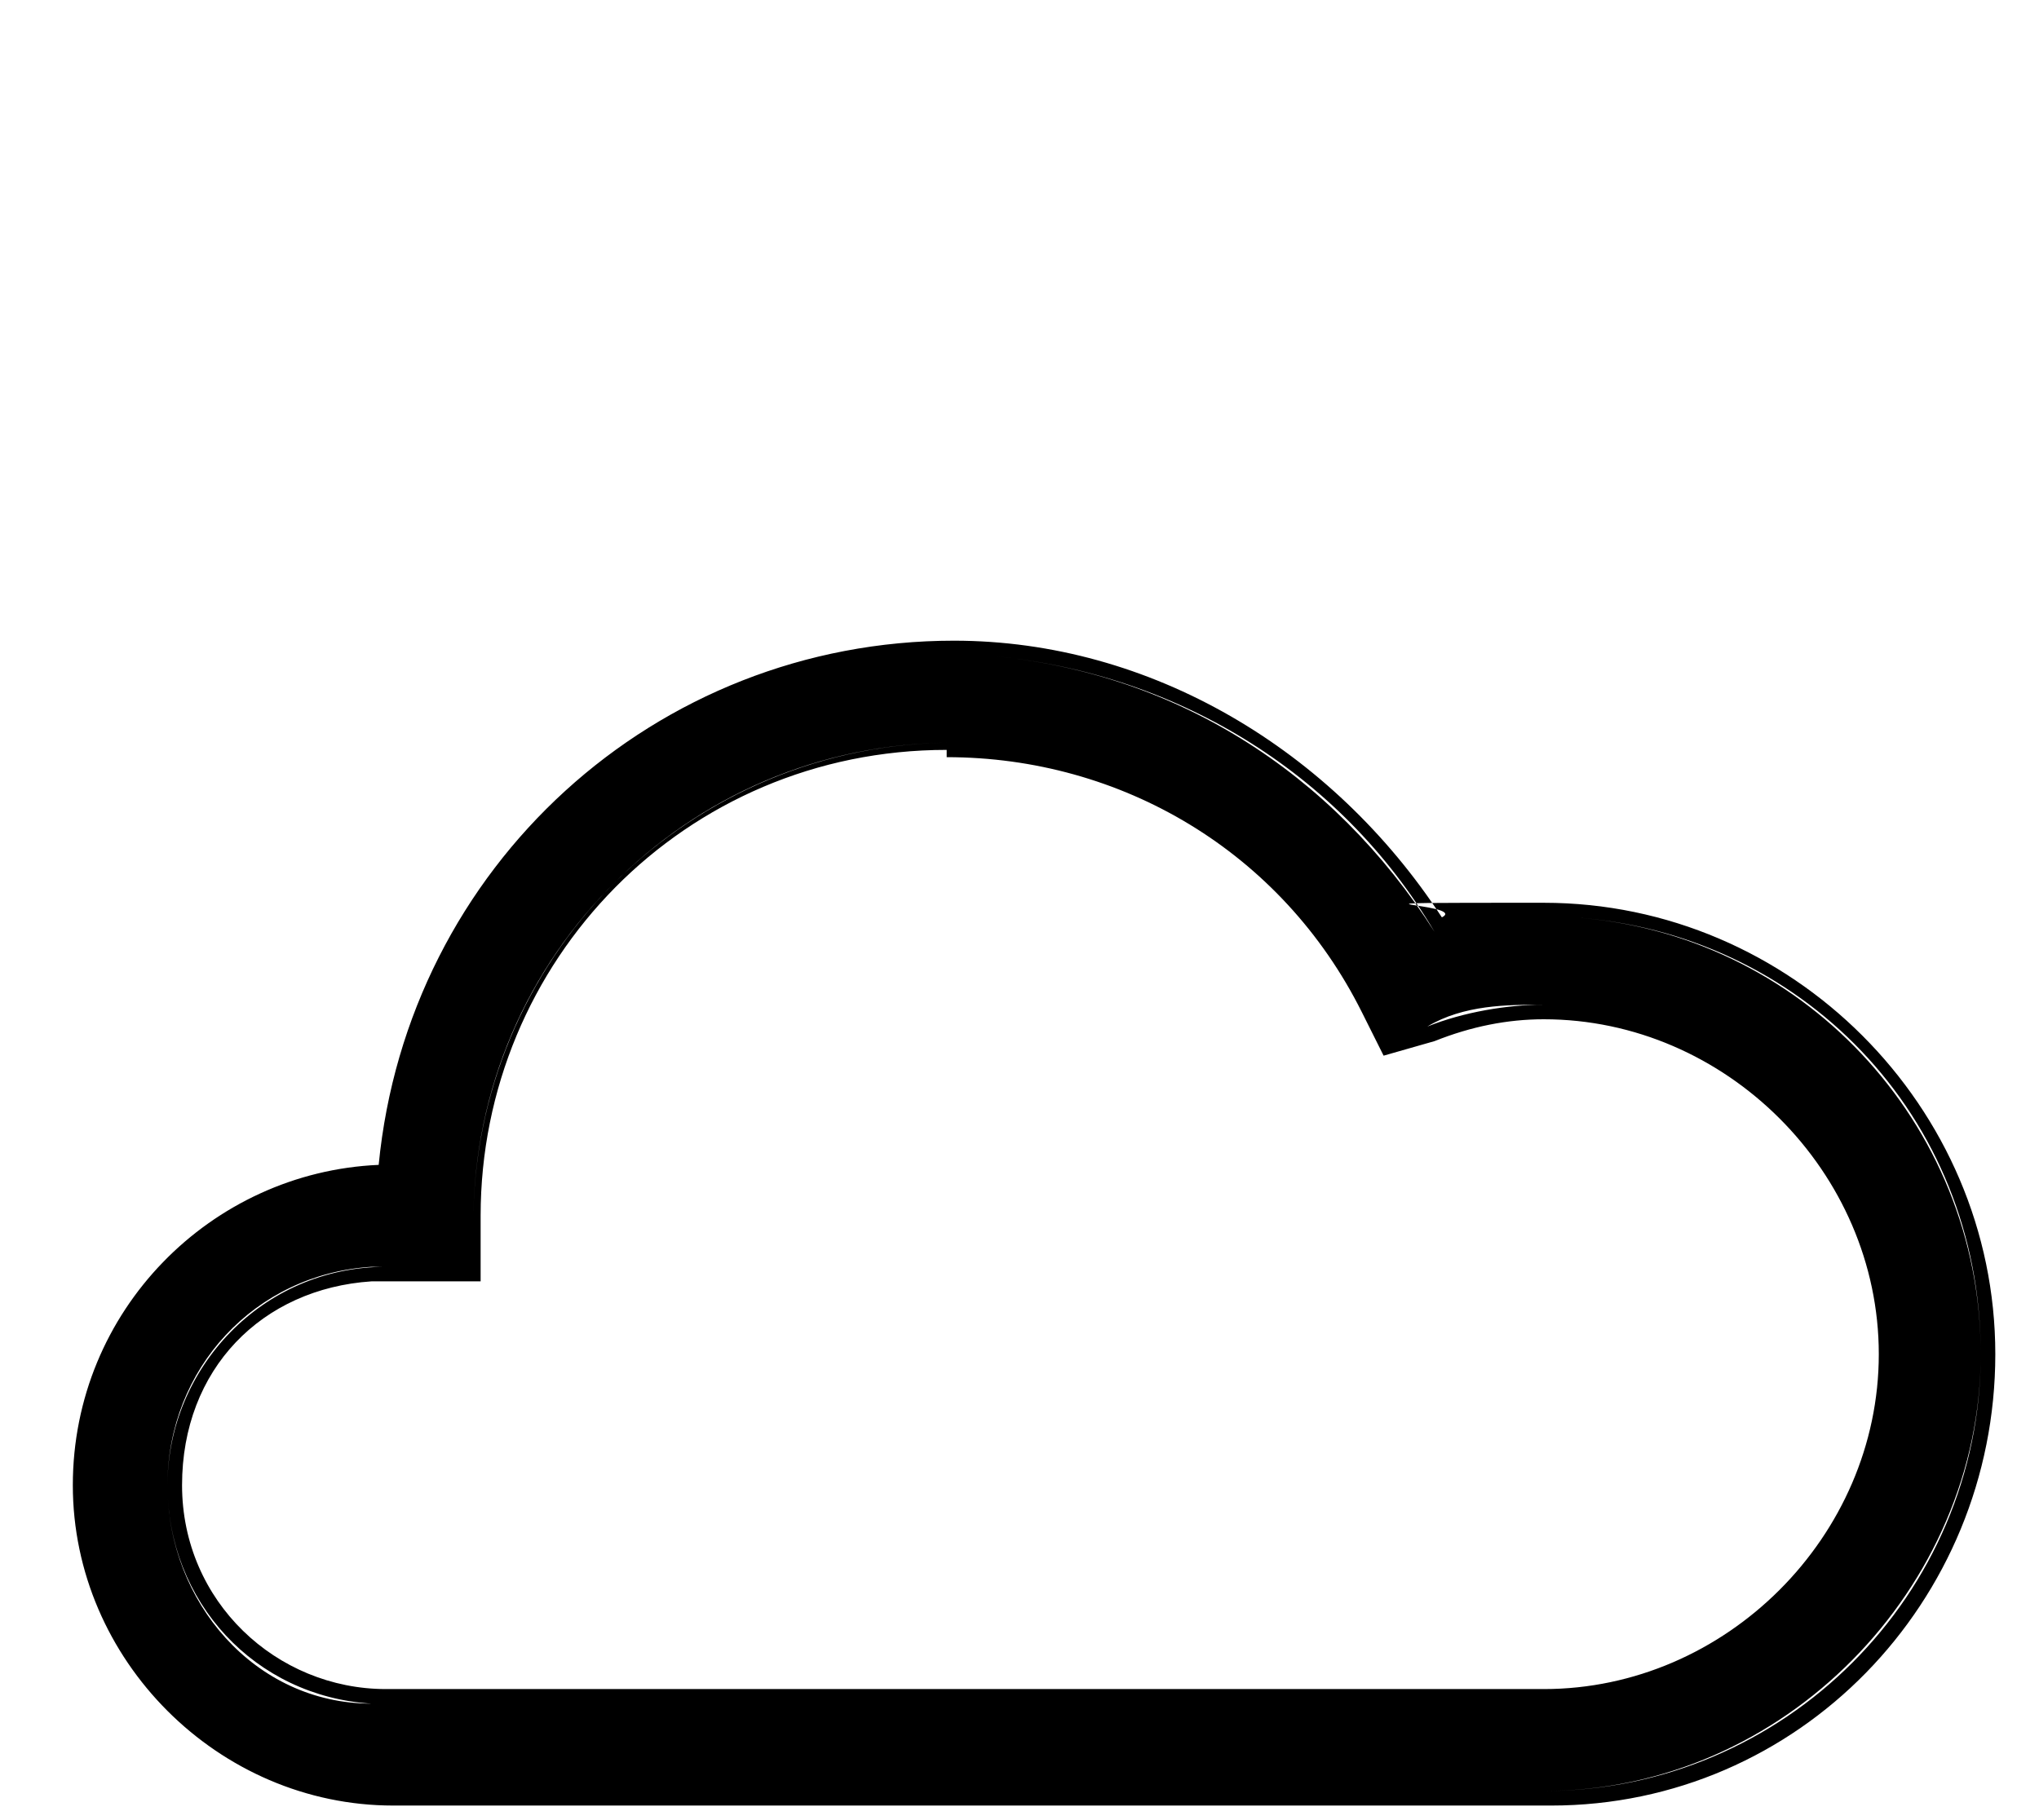 <?xml version="1.0" encoding="UTF-8"?>
<svg  xmlns="http://www.w3.org/2000/svg" version="1.1" xmlns:xlink="http://www.w3.org/1999/xlink" viewBox="0 0 28 25">
  <!-- Generator: Adobe Illustrator 29.1.0, SVG Export Plug-In . SVG Version: 2.1.0 Build 142)  -->
  <defs>
    <style>
      .st0 {
        fill: none;
      }

      .st1 {
        fill-rule: evenodd;
      }

      .st2 {
        clip-path: url(#clippath);
      }
    </style>
    <clipPath id="clippath">
      <rect class="st0" x=".7" y="8" width="27" height="17"/>
    </clipPath>
  </defs>
  <g class="st2">
    <path class="st1" d="M5.3,24.8h16c3.4,0,6.1-2.8,6.1-6.2s-2.8-6.2-6.2-6.2-1,0-1.4.2c-1.5-2.3-4-3.8-6.7-3.8-4.1,0-7.5,3.1-7.9,7.2-2.3.1-4.2,2-4.2,4.4s2,4.4,4.4,4.4ZM21.6,12.6c3.1.2,5.6,2.8,5.6,6s-2.7,6-6,6h0s-15.9,0-15.9,0c0,0-.2,0-.3,0,0,0,.2,0,.3,0h15.9c3.3,0,6-2.7,6-6s-2.5-5.8-5.6-6ZM19.7,12.8s0,0,0,0c-1.3-2.2-3.6-3.6-6.2-3.8,2.6.2,4.8,1.6,6.2,3.8ZM5.3,17.4h0c0,0,.1,0,.2,0,0,0-.1,0-.2,0ZM5.3,17.4c0,0-.1,0-.2,0h0c-1.6.1-2.8,1.4-2.8,3s1.2,2.9,2.8,3c-1.6,0-2.8-1.4-2.8-3s1.3-3,3-3h0ZM6.5,17.5v-.7c0-3.6,2.9-6.6,6.6-6.6s.3,0,.4,0c-.1,0-.3,0-.4,0-3.6,0-6.6,2.9-6.6,6.6v.7h0ZM21.2,13.8c.1,0,.2,0,.3,0,0,0-.2,0-.3,0-.5,0-1.1,0-1.6.3l-.5.2h0s.5-.2.5-.2c.5-.2,1.1-.3,1.6-.3ZM13,10.4c2.4,0,4.6,1.3,5.7,3.5l.3.6.7-.2c.5-.2,1-.3,1.5-.3,2.5,0,4.6,2.1,4.6,4.6s-2.1,4.6-4.6,4.6H5.3c-1.5,0-2.8-1.2-2.8-2.8s1.1-2.7,2.6-2.8h.2c.1,0,.3,0,.4,0h0s.9,0,.9,0v-.9c0-3.5,2.8-6.4,6.4-6.4Z"/>
  </g>
</svg>